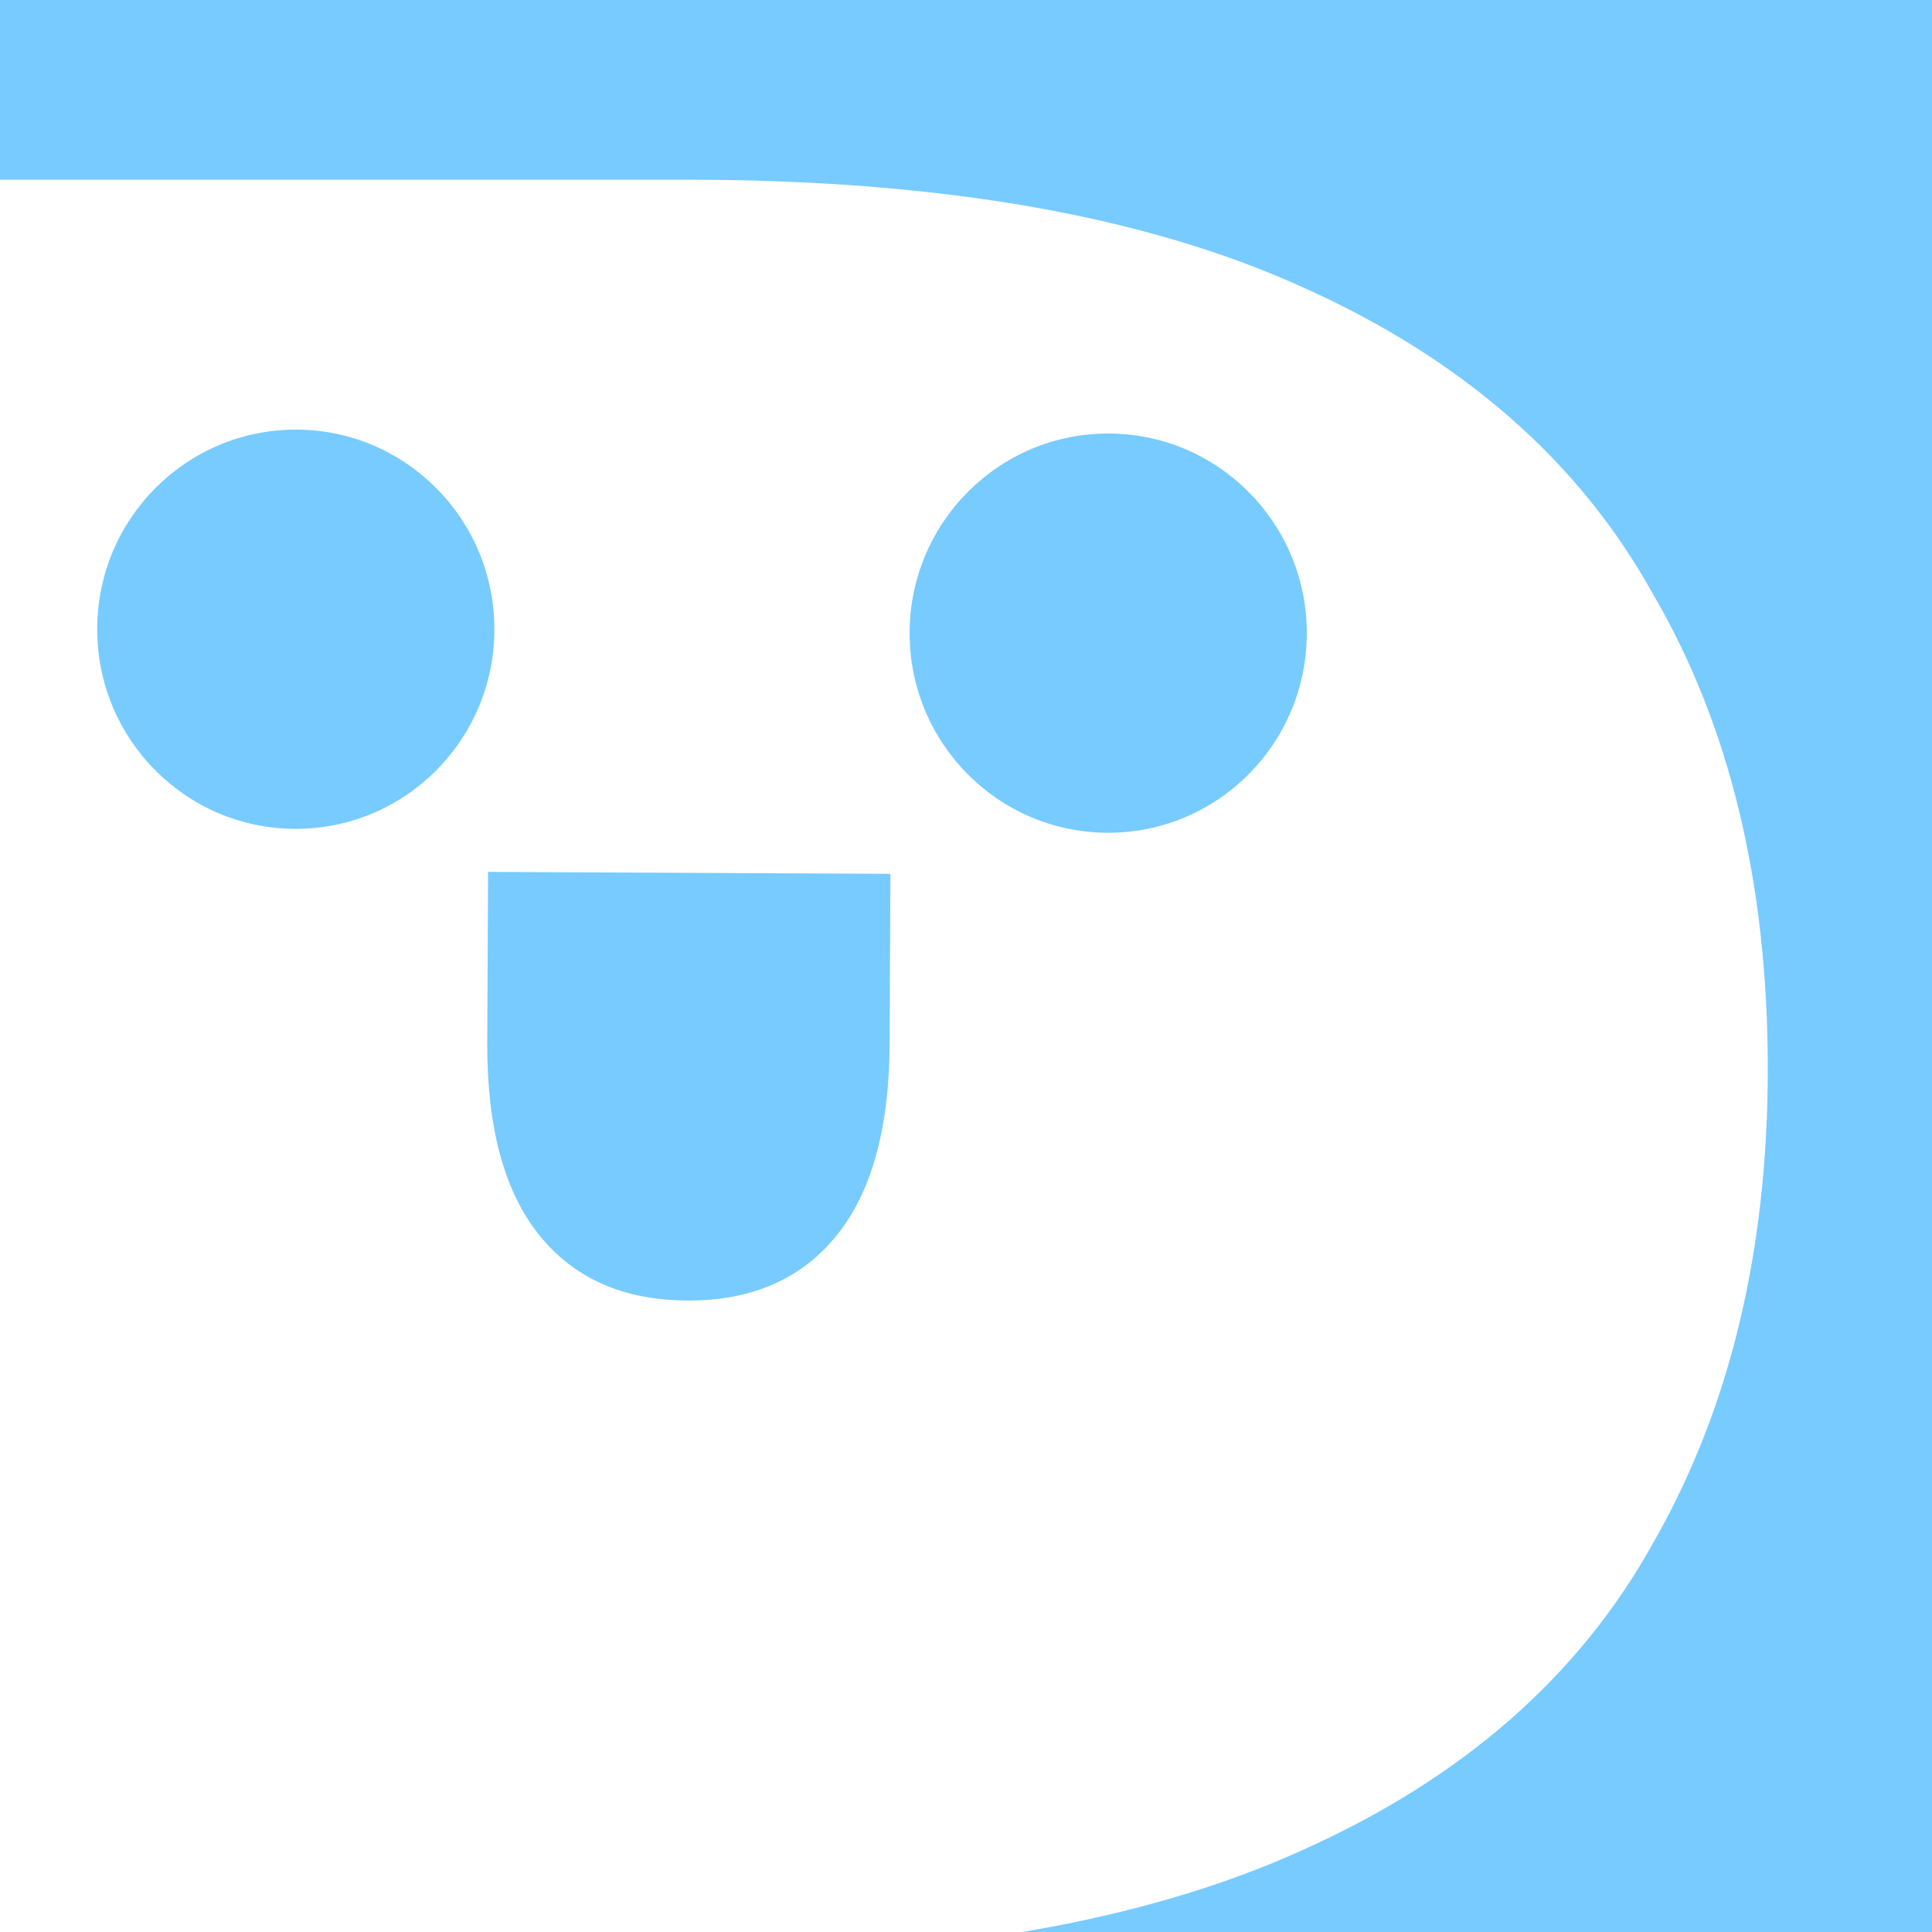 <svg width="1000" height="1000" viewBox="0 0 1000 1000" fill="none" xmlns="http://www.w3.org/2000/svg">
<rect x="0" y="0" width="1000" height="1000" fill="#333333" stroke="none"/>
<g clip-path="url(#clip0_2_386)">
<rect width="1000" height="1000" fill="#77CBFF"/>
<path d="M-171 93H249.634V1435H-171V93ZM100.5 428.5V93H354.792C486.081 93 592.514 111.532 674.092 148.597C756.944 185.662 817.489 238.703 855.729 307.72C895.243 375.459 915 457.257 915 553.114C915 647.693 895.243 729.491 855.729 798.509C817.489 867.526 756.944 920.567 674.092 957.631C592.514 994.696 486.081 1013.23 354.792 1013.23H100.5V677.729H354.792C407.053 677.729 446.567 666.865 473.335 645.137C500.102 623.41 513.486 592.735 513.486 553.114C513.486 513.493 500.102 482.819 473.335 461.091C446.567 439.364 407.053 428.5 354.792 428.5H100.5Z" fill="white"/>
<path d="M741.816 328.517L741.224 453.633L-27.72 449.954L-27.127 324.838L741.816 328.517ZM461.472 327.176L741.816 328.517L740.806 541.856C740.284 652.001 724.375 741.219 693.08 809.511C661.779 878.871 617.218 929.454 559.395 961.259C502.635 994.139 434.206 1010.39 354.108 1010C275.078 1009.63 206.806 992.723 149.292 959.297C91.773 926.94 47.693 875.933 17.051 806.276C-13.597 737.688 -28.659 648.322 -28.137 538.177L-27.127 324.838L253.217 326.179L252.206 539.518C251.999 583.362 260.919 616.556 278.969 639.1C297.018 661.643 322.596 672.994 355.703 673.153C388.811 673.311 414.495 662.205 432.757 639.836C451.019 617.466 460.254 584.359 460.462 540.515L461.472 327.176Z" fill="white"/>
<path d="M573.117 431.032C516.346 430.761 470.543 384.282 470.814 327.22C471.084 270.157 517.325 224.119 574.096 224.391C630.867 224.662 676.67 271.141 676.399 328.203C676.129 385.266 629.888 431.304 573.117 431.032Z" fill="#77CBFF"/>
<path d="M152.616 429.017C95.846 428.746 50.043 382.267 50.313 325.205C50.583 268.142 96.824 222.104 153.595 222.376C210.366 222.647 256.169 269.126 255.898 326.188C255.628 383.251 209.387 429.289 152.616 429.017Z" fill="#77CBFF"/>
</g>
<defs>
<clipPath id="clip0_2_386">
<rect width="1000" height="1000" fill="white"/>
</clipPath>
</defs>
</svg>
